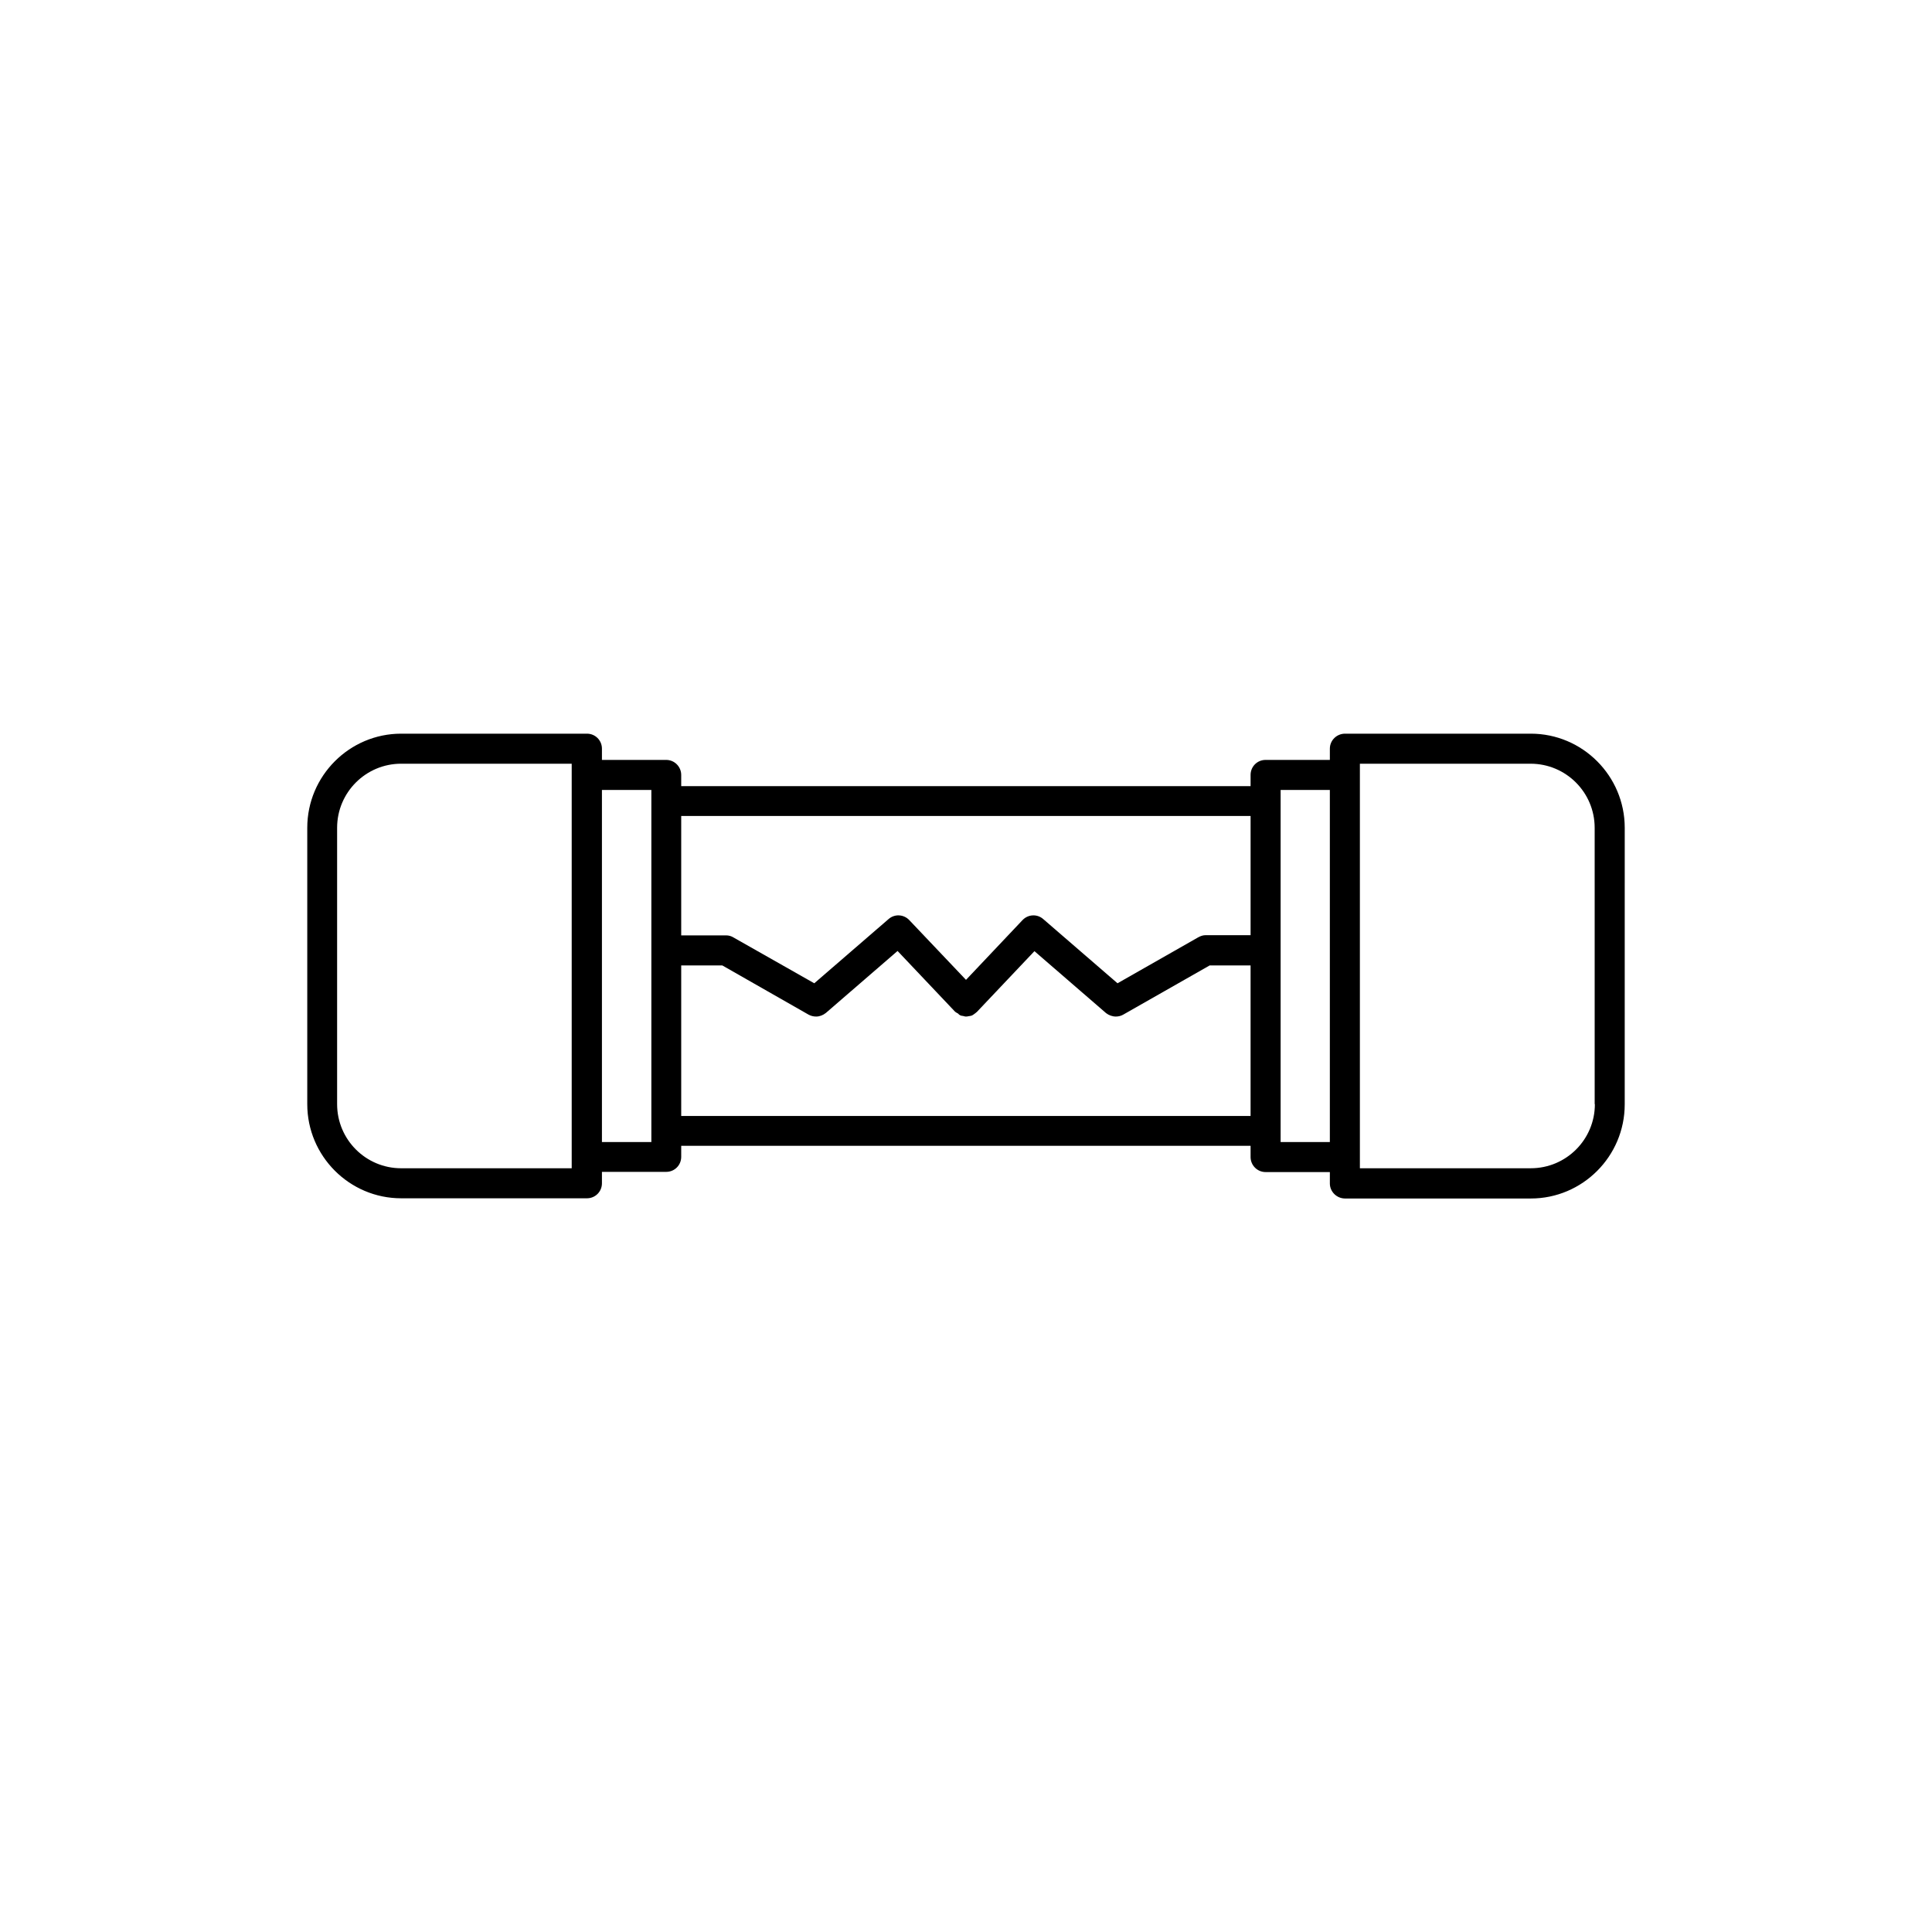 <?xml version="1.0" encoding="UTF-8"?>
<!-- Uploaded to: SVG Repo, www.svgrepo.com, Generator: SVG Repo Mixer Tools -->
<svg fill="#000000" width="800px" height="800px" version="1.1" viewBox="144 144 512 512" xmlns="http://www.w3.org/2000/svg">
 <path d="m549.68 338.43h-49.223c-2.215 0-4.031 1.762-4.031 3.981v2.973h-17.027c-2.215 0-3.981 1.762-3.981 3.981v2.973h-150.89v-2.973c0-2.168-1.762-3.981-3.981-3.981h-17.027v-2.973c0-2.215-1.762-3.981-3.981-3.981h-49.223c-13.703 0-24.887 11.184-24.887 24.938v73.254c0 13.754 11.184 24.938 24.887 24.938h49.223c2.215 0 3.981-1.762 3.981-3.981v-3.023h17.027c2.215 0 3.981-1.762 3.981-3.981v-2.918h150.89v2.973c0 2.168 1.762 3.981 3.981 3.981h17.027v3.023c0 2.168 1.812 3.981 4.031 3.981h49.223c13.703 0 24.887-11.184 24.887-24.938l0.004-73.309c0-13.754-11.188-24.938-24.891-24.938zm-74.262 21.812v31.59h-11.891c-0.707 0-1.309 0.203-1.965 0.555l-21.41 12.191-19.699-17.027c-1.613-1.41-4.031-1.258-5.492 0.301l-14.961 15.82-15.016-15.82c-1.461-1.562-3.879-1.711-5.492-0.301l-19.699 17.027-21.41-12.141c-0.555-0.352-1.258-0.555-1.965-0.555h-11.891v-31.641zm-179.86 93.359h-45.242c-9.371 0-16.977-7.609-16.977-16.977v-73.258c0-9.371 7.609-16.977 16.977-16.977h45.191v107.21zm21.059-6.953h-13.098v-93.305h13.098zm7.91-6.902v-39.902h10.883l22.871 13.047c0.656 0.352 1.309 0.504 2.016 0.504 0.906 0 1.812-0.352 2.57-0.957l18.996-16.422 15.266 16.121c0.051 0 0.051 0.051 0.102 0.051 0 0 0.051 0.051 0.051 0.051 0.203 0.152 0.402 0.25 0.605 0.352 0.199 0.25 0.398 0.402 0.652 0.504 0.203 0.102 0.453 0.102 0.707 0.152 0.25 0.051 0.449 0.148 0.754 0.148 0.25 0 0.504-0.051 0.754-0.102s0.504-0.051 0.754-0.152c0.25-0.102 0.453-0.25 0.656-0.402 0.152-0.148 0.402-0.25 0.555-0.449 0.051 0 0.051-0.051 0.102-0.051l0.051-0.051 15.266-16.121 18.992 16.426c0.707 0.551 1.664 0.902 2.57 0.902 0.656 0 1.359-0.152 1.965-0.504l22.922-13.047h10.832v39.902zm158.85 6.902v-93.305h13.047v93.305zm83.281-10.027c0 9.371-7.609 16.977-16.977 16.977l-45.297 0.004v-107.21h45.242c9.371 0 16.977 7.609 16.977 16.977l0.004 73.254z"/>
</svg>